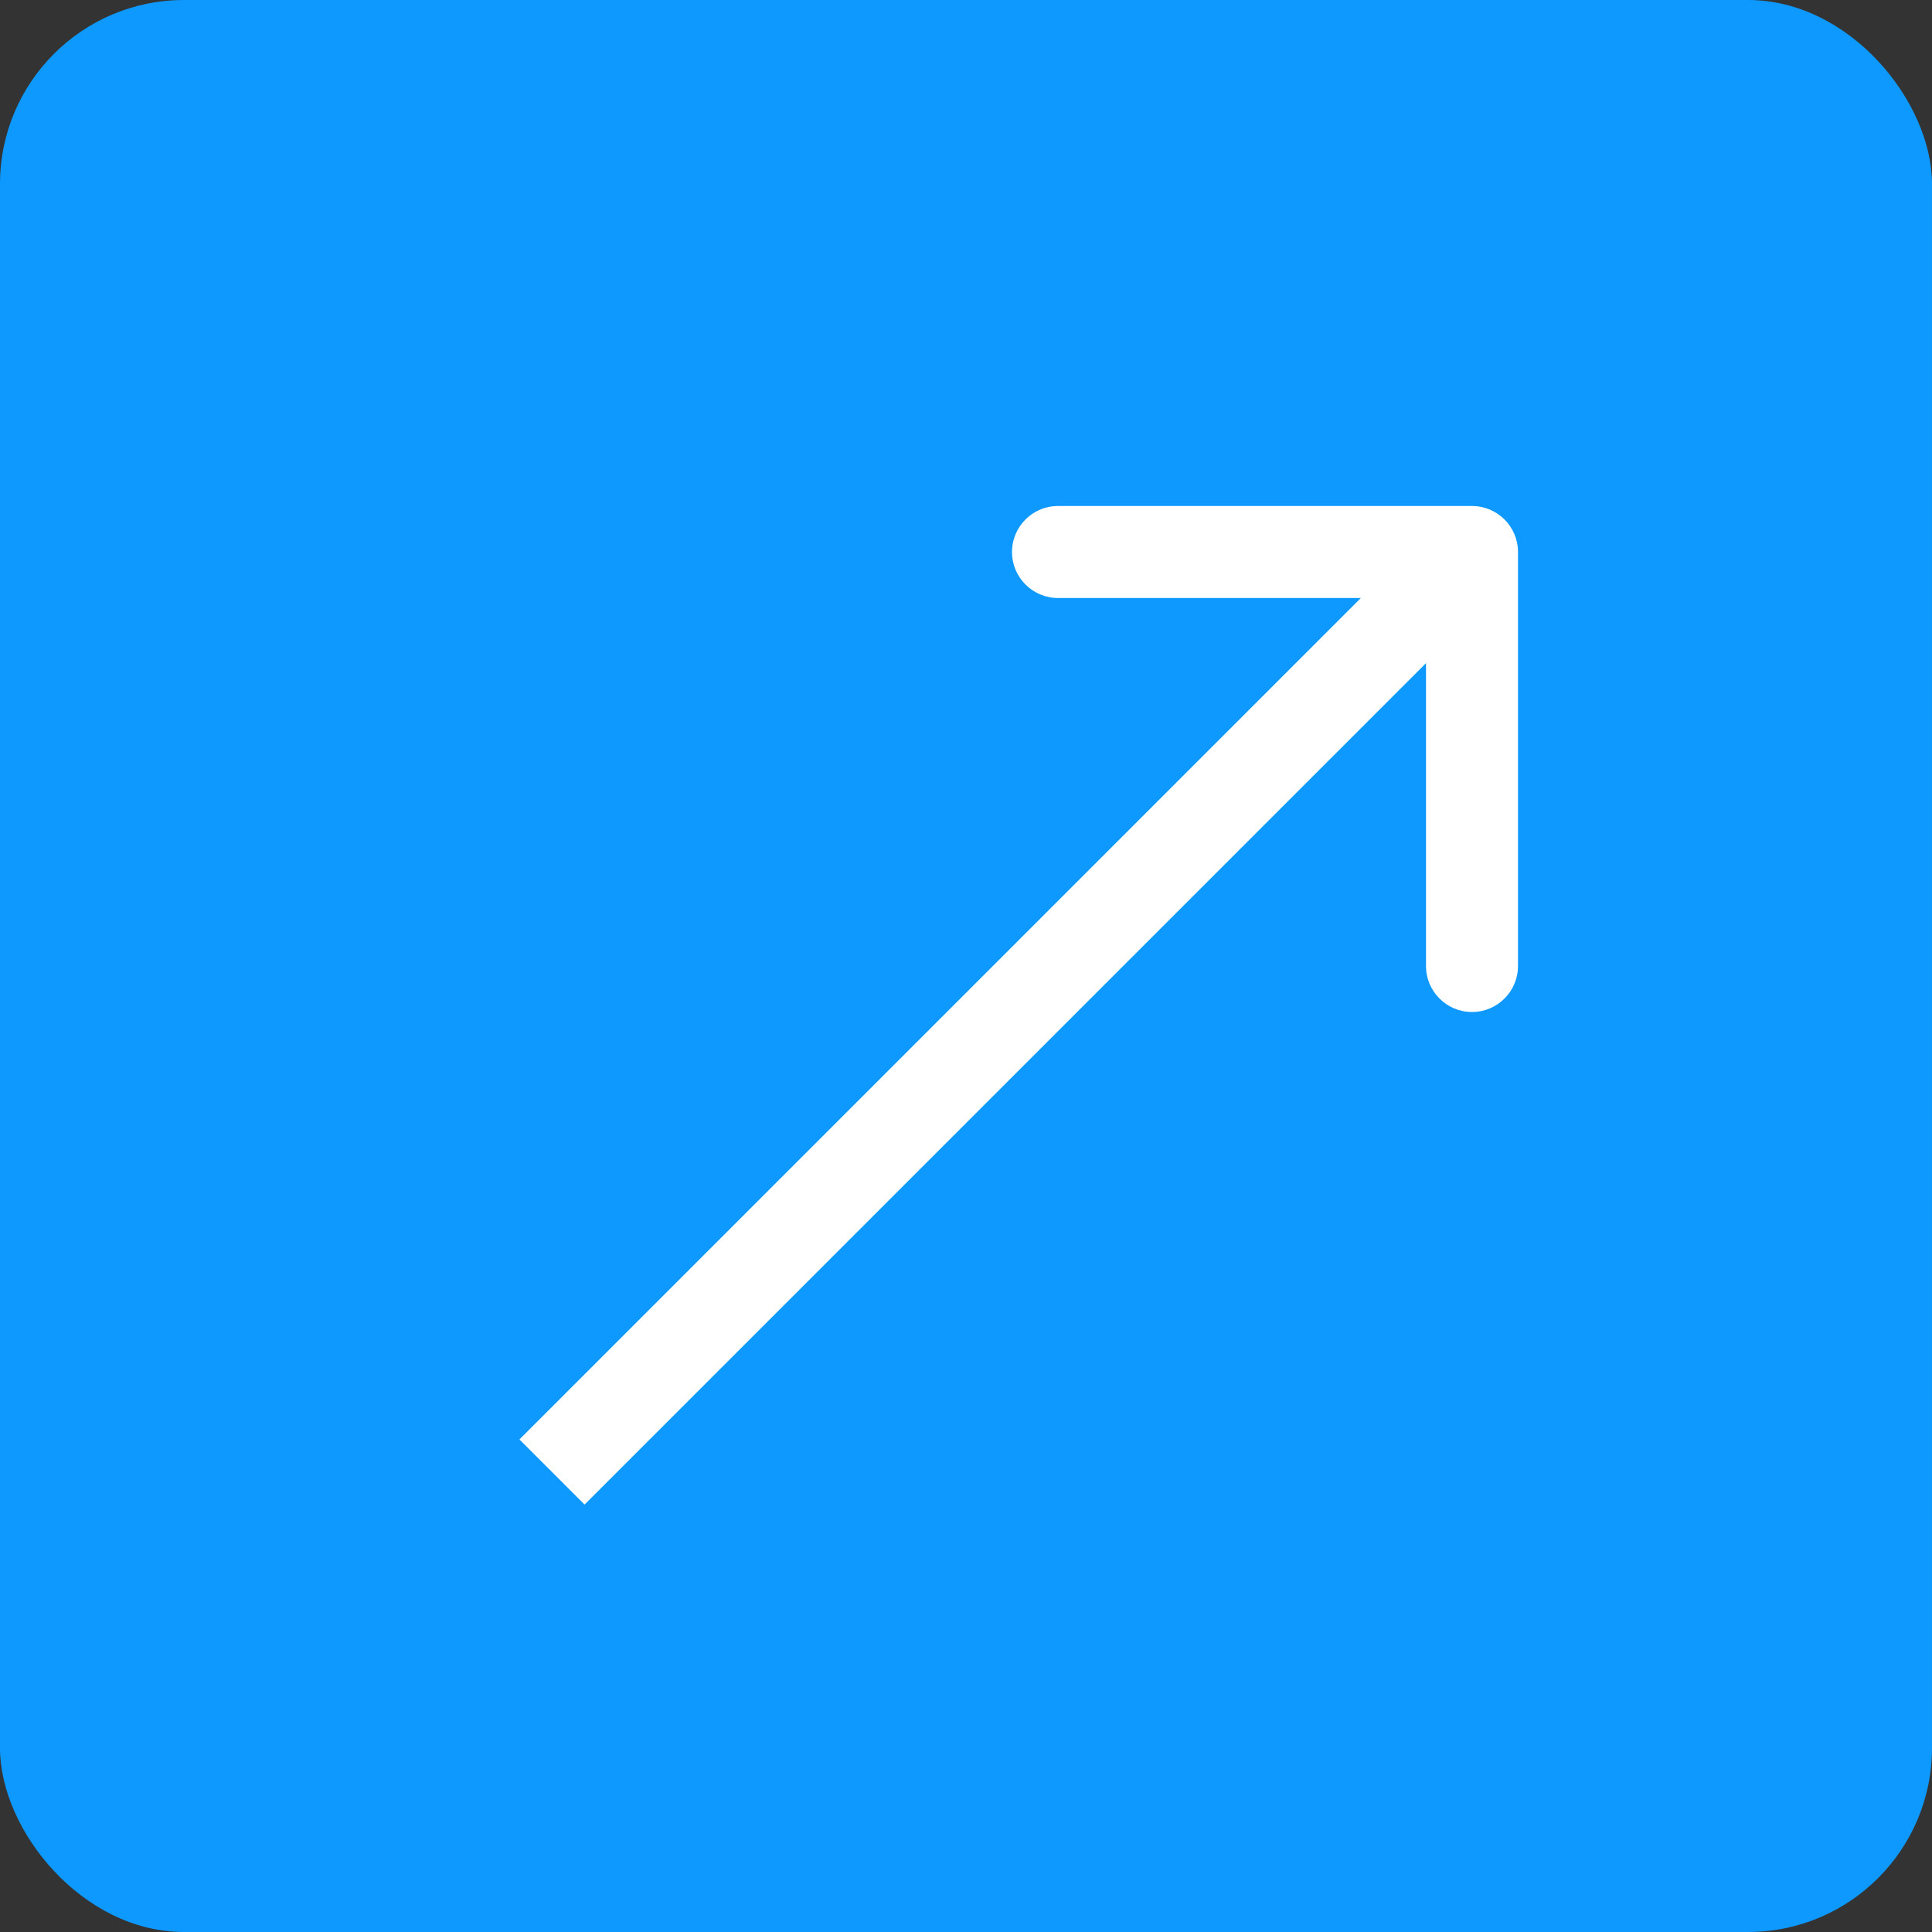<svg width="21" height="21" viewBox="0 0 21 21" fill="none" xmlns="http://www.w3.org/2000/svg">
<rect x="0" y="0" width="21" height="21" fill="#333333" stroke="none"/>
<rect width="21" height="21" rx="2" fill="#0D99FF"/>
<path d="M16.5 6C16.5 5.724 16.276 5.5 16 5.5L11.5 5.5C11.224 5.5 11 5.724 11 6C11 6.276 11.224 6.5 11.5 6.5L15.5 6.5L15.5 10.5C15.5 10.776 15.724 11 16 11C16.276 11 16.5 10.776 16.5 10.5L16.5 6ZM6.354 16.354L16.354 6.354L15.646 5.646L5.646 15.646L6.354 16.354Z" fill="white"/>
</svg>
